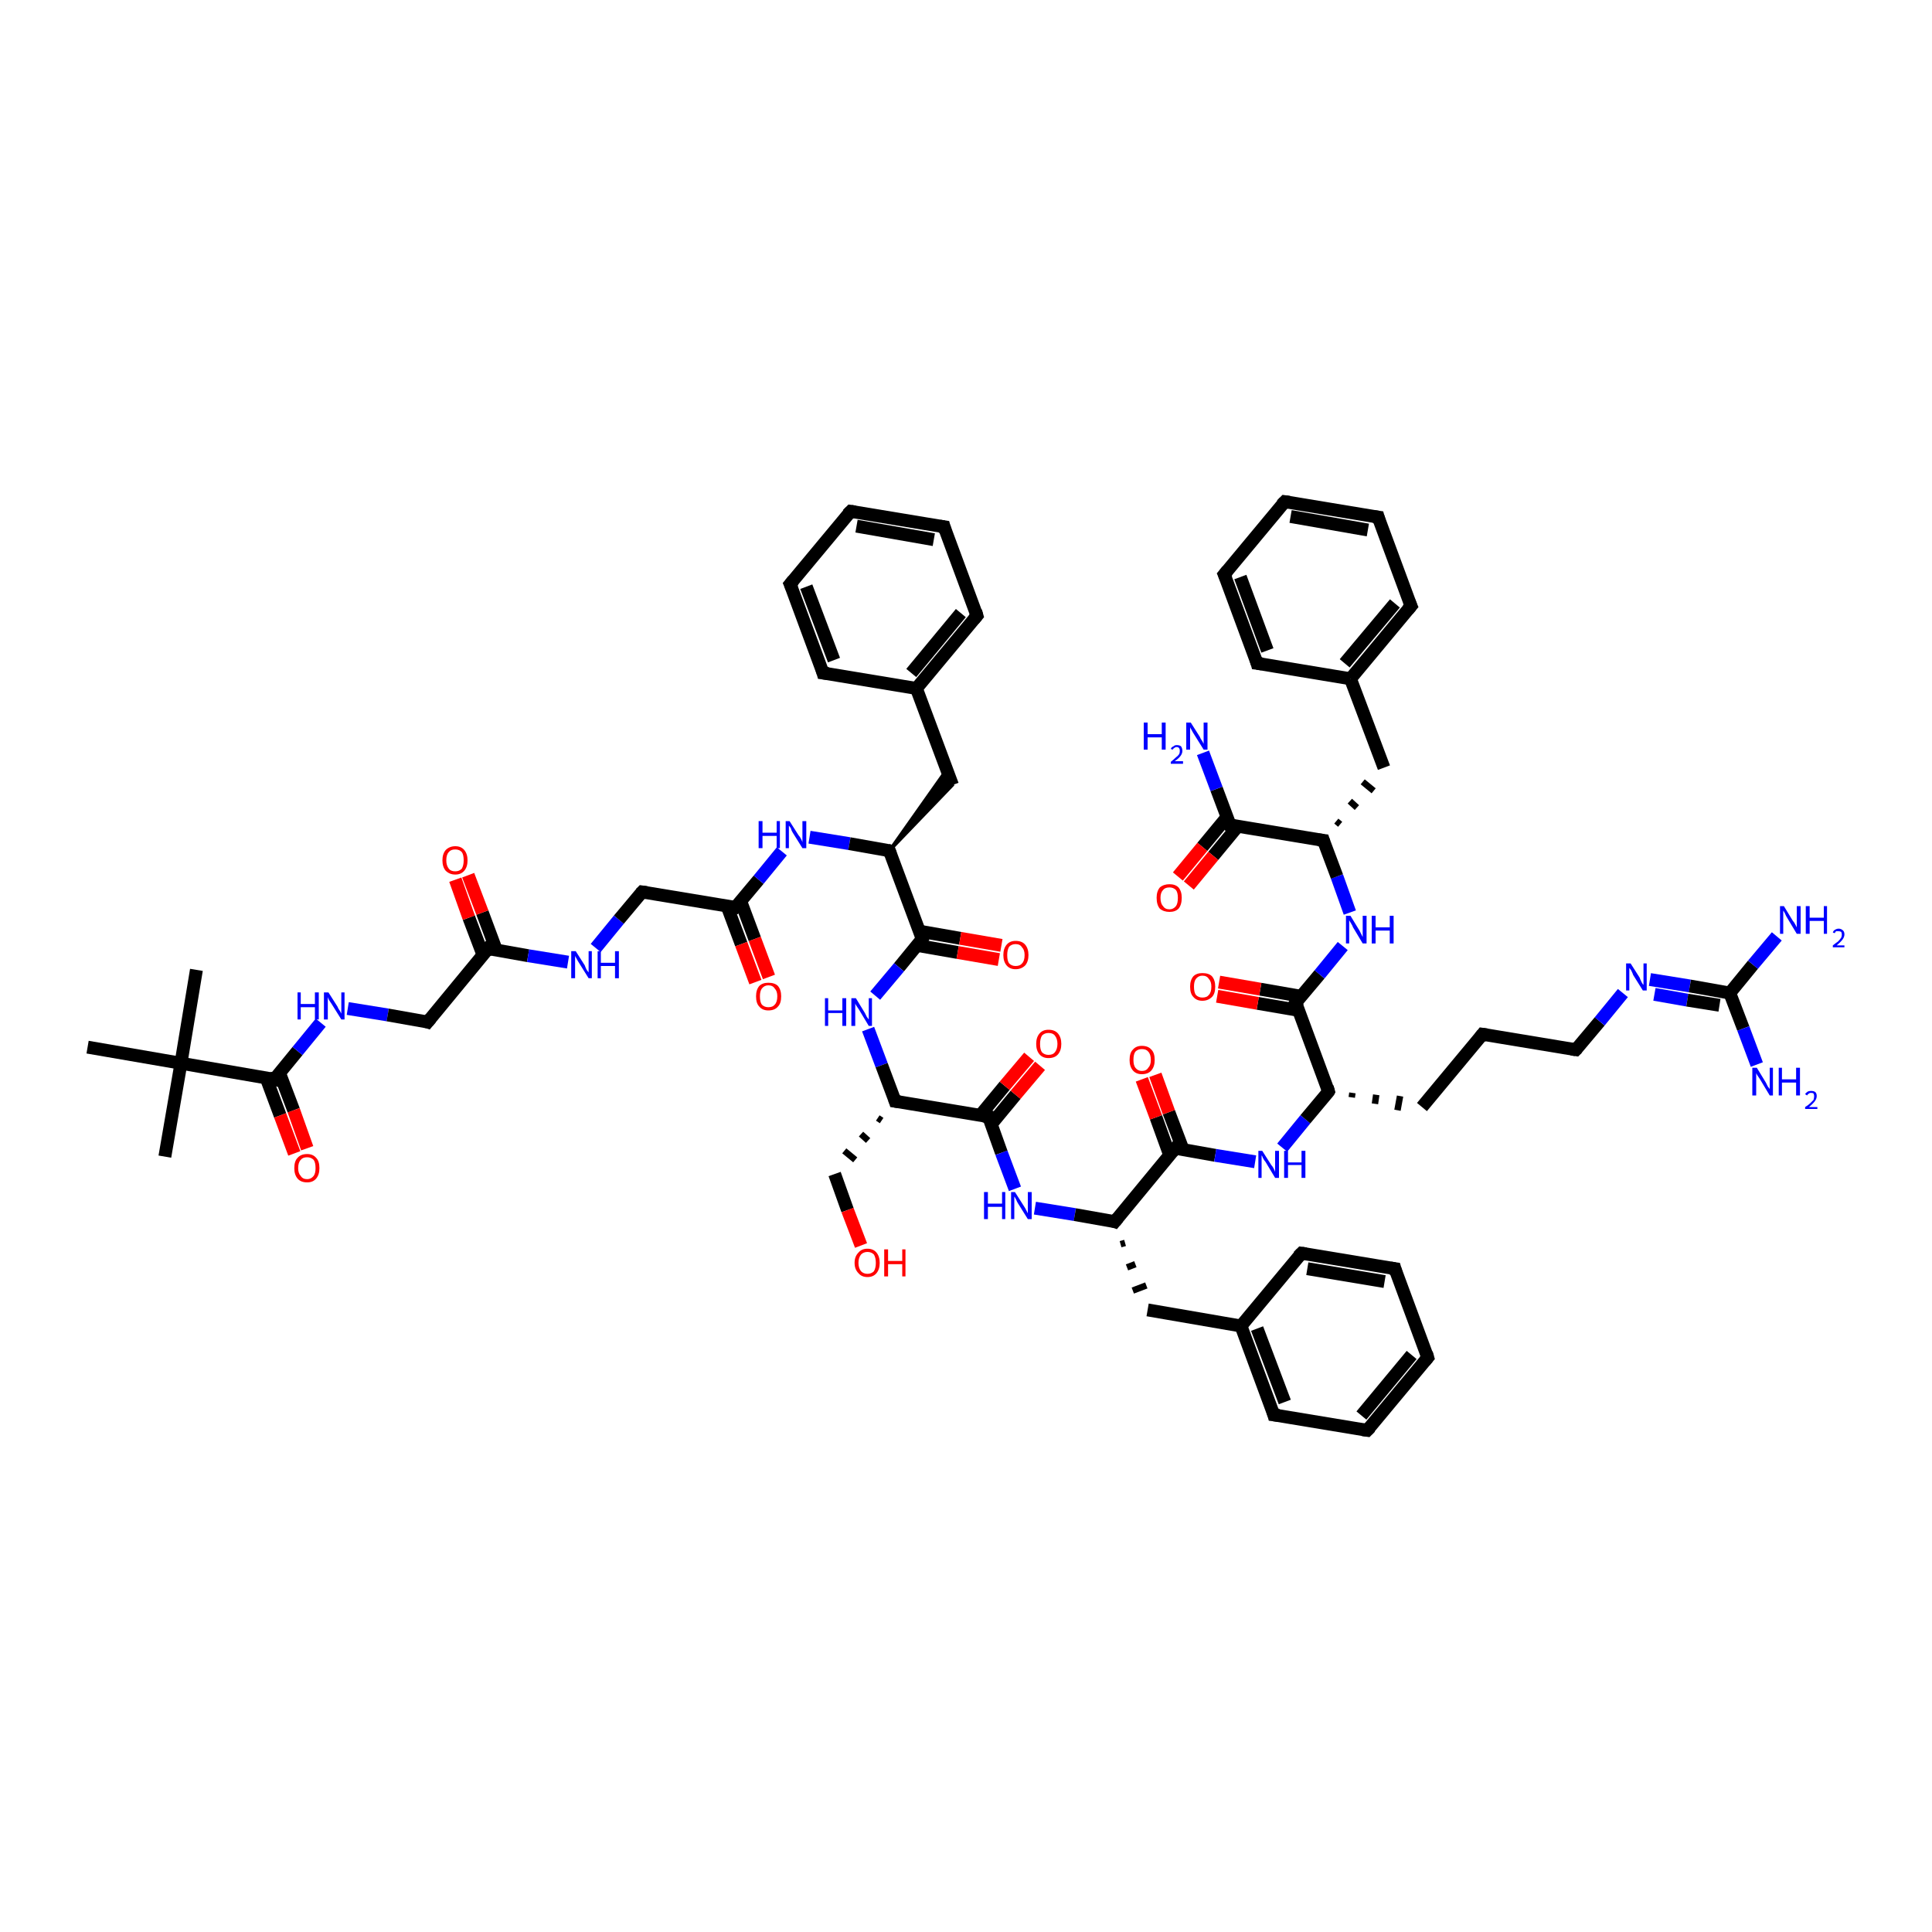 <?xml version='1.0' encoding='iso-8859-1'?>
<svg version='1.1' baseProfile='full'
              xmlns='http://www.w3.org/2000/svg'
                      xmlns:rdkit='http://www.rdkit.org/xml'
                      xmlns:xlink='http://www.w3.org/1999/xlink'
                  xml:space='preserve'
width='300px' height='300px' viewBox='0 0 300 300'>
<!-- END OF HEADER -->
<rect style='opacity:1.0;fill:#FFFFFF;stroke:none' width='300.0' height='300.0' x='0.0' y='0.0'> </rect>
<path class='bond-0 atom-0 atom-1' d='M 25.6,179.6 L 28.1,165.1' style='fill:none;fill-rule:evenodd;stroke:#000000;stroke-width:2.0px;stroke-linecap:butt;stroke-linejoin:miter;stroke-opacity:1' />
<path class='bond-1 atom-1 atom-2' d='M 28.1,165.1 L 30.5,150.6' style='fill:none;fill-rule:evenodd;stroke:#000000;stroke-width:2.0px;stroke-linecap:butt;stroke-linejoin:miter;stroke-opacity:1' />
<path class='bond-2 atom-1 atom-3' d='M 28.1,165.1 L 13.6,162.6' style='fill:none;fill-rule:evenodd;stroke:#000000;stroke-width:2.0px;stroke-linecap:butt;stroke-linejoin:miter;stroke-opacity:1' />
<path class='bond-3 atom-1 atom-4' d='M 28.1,165.1 L 42.6,167.6' style='fill:none;fill-rule:evenodd;stroke:#000000;stroke-width:2.0px;stroke-linecap:butt;stroke-linejoin:miter;stroke-opacity:1' />
<path class='bond-4 atom-4 atom-5' d='M 41.3,167.3 L 43.5,173.2' style='fill:none;fill-rule:evenodd;stroke:#000000;stroke-width:2.0px;stroke-linecap:butt;stroke-linejoin:miter;stroke-opacity:1' />
<path class='bond-4 atom-4 atom-5' d='M 43.5,173.2 L 45.7,179.1' style='fill:none;fill-rule:evenodd;stroke:#FF0000;stroke-width:2.0px;stroke-linecap:butt;stroke-linejoin:miter;stroke-opacity:1' />
<path class='bond-4 atom-4 atom-5' d='M 43.4,166.6 L 45.6,172.4' style='fill:none;fill-rule:evenodd;stroke:#000000;stroke-width:2.0px;stroke-linecap:butt;stroke-linejoin:miter;stroke-opacity:1' />
<path class='bond-4 atom-4 atom-5' d='M 45.6,172.4 L 47.7,178.3' style='fill:none;fill-rule:evenodd;stroke:#FF0000;stroke-width:2.0px;stroke-linecap:butt;stroke-linejoin:miter;stroke-opacity:1' />
<path class='bond-5 atom-4 atom-6' d='M 42.6,167.6 L 46.2,163.2' style='fill:none;fill-rule:evenodd;stroke:#000000;stroke-width:2.0px;stroke-linecap:butt;stroke-linejoin:miter;stroke-opacity:1' />
<path class='bond-5 atom-4 atom-6' d='M 46.2,163.2 L 49.8,158.8' style='fill:none;fill-rule:evenodd;stroke:#0000FF;stroke-width:2.0px;stroke-linecap:butt;stroke-linejoin:miter;stroke-opacity:1' />
<path class='bond-6 atom-6 atom-7' d='M 54.0,156.6 L 60.2,157.6' style='fill:none;fill-rule:evenodd;stroke:#0000FF;stroke-width:2.0px;stroke-linecap:butt;stroke-linejoin:miter;stroke-opacity:1' />
<path class='bond-6 atom-6 atom-7' d='M 60.2,157.6 L 66.4,158.7' style='fill:none;fill-rule:evenodd;stroke:#000000;stroke-width:2.0px;stroke-linecap:butt;stroke-linejoin:miter;stroke-opacity:1' />
<path class='bond-7 atom-7 atom-8' d='M 66.4,158.7 L 75.8,147.3' style='fill:none;fill-rule:evenodd;stroke:#000000;stroke-width:2.0px;stroke-linecap:butt;stroke-linejoin:miter;stroke-opacity:1' />
<path class='bond-8 atom-8 atom-9' d='M 77.1,147.6 L 74.9,141.7' style='fill:none;fill-rule:evenodd;stroke:#000000;stroke-width:2.0px;stroke-linecap:butt;stroke-linejoin:miter;stroke-opacity:1' />
<path class='bond-8 atom-8 atom-9' d='M 74.9,141.7 L 72.7,135.9' style='fill:none;fill-rule:evenodd;stroke:#FF0000;stroke-width:2.0px;stroke-linecap:butt;stroke-linejoin:miter;stroke-opacity:1' />
<path class='bond-8 atom-8 atom-9' d='M 75.0,148.3 L 72.8,142.5' style='fill:none;fill-rule:evenodd;stroke:#000000;stroke-width:2.0px;stroke-linecap:butt;stroke-linejoin:miter;stroke-opacity:1' />
<path class='bond-8 atom-8 atom-9' d='M 72.8,142.5 L 70.7,136.6' style='fill:none;fill-rule:evenodd;stroke:#FF0000;stroke-width:2.0px;stroke-linecap:butt;stroke-linejoin:miter;stroke-opacity:1' />
<path class='bond-9 atom-8 atom-10' d='M 75.8,147.3 L 82.0,148.4' style='fill:none;fill-rule:evenodd;stroke:#000000;stroke-width:2.0px;stroke-linecap:butt;stroke-linejoin:miter;stroke-opacity:1' />
<path class='bond-9 atom-8 atom-10' d='M 82.0,148.4 L 88.2,149.4' style='fill:none;fill-rule:evenodd;stroke:#0000FF;stroke-width:2.0px;stroke-linecap:butt;stroke-linejoin:miter;stroke-opacity:1' />
<path class='bond-10 atom-10 atom-11' d='M 92.5,147.2 L 96.1,142.8' style='fill:none;fill-rule:evenodd;stroke:#0000FF;stroke-width:2.0px;stroke-linecap:butt;stroke-linejoin:miter;stroke-opacity:1' />
<path class='bond-10 atom-10 atom-11' d='M 96.1,142.8 L 99.7,138.5' style='fill:none;fill-rule:evenodd;stroke:#000000;stroke-width:2.0px;stroke-linecap:butt;stroke-linejoin:miter;stroke-opacity:1' />
<path class='bond-11 atom-11 atom-12' d='M 99.7,138.5 L 114.2,140.9' style='fill:none;fill-rule:evenodd;stroke:#000000;stroke-width:2.0px;stroke-linecap:butt;stroke-linejoin:miter;stroke-opacity:1' />
<path class='bond-12 atom-12 atom-13' d='M 112.9,140.7 L 115.1,146.6' style='fill:none;fill-rule:evenodd;stroke:#000000;stroke-width:2.0px;stroke-linecap:butt;stroke-linejoin:miter;stroke-opacity:1' />
<path class='bond-12 atom-12 atom-13' d='M 115.1,146.6 L 117.3,152.5' style='fill:none;fill-rule:evenodd;stroke:#FF0000;stroke-width:2.0px;stroke-linecap:butt;stroke-linejoin:miter;stroke-opacity:1' />
<path class='bond-12 atom-12 atom-13' d='M 115.0,139.9 L 117.2,145.8' style='fill:none;fill-rule:evenodd;stroke:#000000;stroke-width:2.0px;stroke-linecap:butt;stroke-linejoin:miter;stroke-opacity:1' />
<path class='bond-12 atom-12 atom-13' d='M 117.2,145.8 L 119.4,151.7' style='fill:none;fill-rule:evenodd;stroke:#FF0000;stroke-width:2.0px;stroke-linecap:butt;stroke-linejoin:miter;stroke-opacity:1' />
<path class='bond-13 atom-12 atom-14' d='M 114.2,140.9 L 117.8,136.6' style='fill:none;fill-rule:evenodd;stroke:#000000;stroke-width:2.0px;stroke-linecap:butt;stroke-linejoin:miter;stroke-opacity:1' />
<path class='bond-13 atom-12 atom-14' d='M 117.8,136.6 L 121.4,132.2' style='fill:none;fill-rule:evenodd;stroke:#0000FF;stroke-width:2.0px;stroke-linecap:butt;stroke-linejoin:miter;stroke-opacity:1' />
<path class='bond-14 atom-14 atom-15' d='M 125.7,130.0 L 131.9,131.0' style='fill:none;fill-rule:evenodd;stroke:#0000FF;stroke-width:2.0px;stroke-linecap:butt;stroke-linejoin:miter;stroke-opacity:1' />
<path class='bond-14 atom-14 atom-15' d='M 131.9,131.0 L 138.1,132.1' style='fill:none;fill-rule:evenodd;stroke:#000000;stroke-width:2.0px;stroke-linecap:butt;stroke-linejoin:miter;stroke-opacity:1' />
<path class='bond-15 atom-15 atom-16' d='M 138.1,132.1 L 147.0,119.5 L 147.9,121.9 Z' style='fill:#000000;fill-rule:evenodd;fill-opacity:1;stroke:#000000;stroke-width:0.5px;stroke-linecap:butt;stroke-linejoin:miter;stroke-opacity:1;' />
<path class='bond-16 atom-16 atom-17' d='M 147.9,121.9 L 142.3,106.9' style='fill:none;fill-rule:evenodd;stroke:#000000;stroke-width:2.0px;stroke-linecap:butt;stroke-linejoin:miter;stroke-opacity:1' />
<path class='bond-17 atom-17 atom-18' d='M 142.3,106.9 L 151.7,95.6' style='fill:none;fill-rule:evenodd;stroke:#000000;stroke-width:2.0px;stroke-linecap:butt;stroke-linejoin:miter;stroke-opacity:1' />
<path class='bond-17 atom-17 atom-18' d='M 141.5,104.5 L 149.2,95.2' style='fill:none;fill-rule:evenodd;stroke:#000000;stroke-width:2.0px;stroke-linecap:butt;stroke-linejoin:miter;stroke-opacity:1' />
<path class='bond-18 atom-18 atom-19' d='M 151.7,95.6 L 146.6,81.8' style='fill:none;fill-rule:evenodd;stroke:#000000;stroke-width:2.0px;stroke-linecap:butt;stroke-linejoin:miter;stroke-opacity:1' />
<path class='bond-19 atom-19 atom-20' d='M 146.6,81.8 L 132.1,79.4' style='fill:none;fill-rule:evenodd;stroke:#000000;stroke-width:2.0px;stroke-linecap:butt;stroke-linejoin:miter;stroke-opacity:1' />
<path class='bond-19 atom-19 atom-20' d='M 145.0,83.8 L 133.0,81.7' style='fill:none;fill-rule:evenodd;stroke:#000000;stroke-width:2.0px;stroke-linecap:butt;stroke-linejoin:miter;stroke-opacity:1' />
<path class='bond-20 atom-20 atom-21' d='M 132.1,79.4 L 122.7,90.7' style='fill:none;fill-rule:evenodd;stroke:#000000;stroke-width:2.0px;stroke-linecap:butt;stroke-linejoin:miter;stroke-opacity:1' />
<path class='bond-21 atom-21 atom-22' d='M 122.7,90.7 L 127.8,104.5' style='fill:none;fill-rule:evenodd;stroke:#000000;stroke-width:2.0px;stroke-linecap:butt;stroke-linejoin:miter;stroke-opacity:1' />
<path class='bond-21 atom-21 atom-22' d='M 125.2,91.1 L 129.5,102.5' style='fill:none;fill-rule:evenodd;stroke:#000000;stroke-width:2.0px;stroke-linecap:butt;stroke-linejoin:miter;stroke-opacity:1' />
<path class='bond-22 atom-15 atom-23' d='M 138.1,132.1 L 143.2,145.8' style='fill:none;fill-rule:evenodd;stroke:#000000;stroke-width:2.0px;stroke-linecap:butt;stroke-linejoin:miter;stroke-opacity:1' />
<path class='bond-23 atom-23 atom-24' d='M 142.4,146.8 L 148.7,147.9' style='fill:none;fill-rule:evenodd;stroke:#000000;stroke-width:2.0px;stroke-linecap:butt;stroke-linejoin:miter;stroke-opacity:1' />
<path class='bond-23 atom-23 atom-24' d='M 148.7,147.9 L 155.1,149.0' style='fill:none;fill-rule:evenodd;stroke:#FF0000;stroke-width:2.0px;stroke-linecap:butt;stroke-linejoin:miter;stroke-opacity:1' />
<path class='bond-23 atom-23 atom-24' d='M 142.8,144.6 L 149.1,145.7' style='fill:none;fill-rule:evenodd;stroke:#000000;stroke-width:2.0px;stroke-linecap:butt;stroke-linejoin:miter;stroke-opacity:1' />
<path class='bond-23 atom-23 atom-24' d='M 149.1,145.7 L 155.5,146.8' style='fill:none;fill-rule:evenodd;stroke:#FF0000;stroke-width:2.0px;stroke-linecap:butt;stroke-linejoin:miter;stroke-opacity:1' />
<path class='bond-24 atom-23 atom-25' d='M 143.2,145.8 L 139.6,150.2' style='fill:none;fill-rule:evenodd;stroke:#000000;stroke-width:2.0px;stroke-linecap:butt;stroke-linejoin:miter;stroke-opacity:1' />
<path class='bond-24 atom-23 atom-25' d='M 139.6,150.2 L 135.9,154.6' style='fill:none;fill-rule:evenodd;stroke:#0000FF;stroke-width:2.0px;stroke-linecap:butt;stroke-linejoin:miter;stroke-opacity:1' />
<path class='bond-25 atom-25 atom-26' d='M 134.8,159.8 L 136.9,165.4' style='fill:none;fill-rule:evenodd;stroke:#0000FF;stroke-width:2.0px;stroke-linecap:butt;stroke-linejoin:miter;stroke-opacity:1' />
<path class='bond-25 atom-25 atom-26' d='M 136.9,165.4 L 139.0,171.0' style='fill:none;fill-rule:evenodd;stroke:#000000;stroke-width:2.0px;stroke-linecap:butt;stroke-linejoin:miter;stroke-opacity:1' />
<path class='bond-26 atom-26 atom-27' d='M 136.3,173.6 L 136.9,174.0' style='fill:none;fill-rule:evenodd;stroke:#000000;stroke-width:1.0px;stroke-linecap:butt;stroke-linejoin:miter;stroke-opacity:1' />
<path class='bond-26 atom-26 atom-27' d='M 133.7,176.1 L 134.8,177.1' style='fill:none;fill-rule:evenodd;stroke:#000000;stroke-width:1.0px;stroke-linecap:butt;stroke-linejoin:miter;stroke-opacity:1' />
<path class='bond-26 atom-26 atom-27' d='M 131.1,178.7 L 132.8,180.1' style='fill:none;fill-rule:evenodd;stroke:#000000;stroke-width:1.0px;stroke-linecap:butt;stroke-linejoin:miter;stroke-opacity:1' />
<path class='bond-27 atom-27 atom-28' d='M 129.6,182.3 L 131.6,187.9' style='fill:none;fill-rule:evenodd;stroke:#000000;stroke-width:2.0px;stroke-linecap:butt;stroke-linejoin:miter;stroke-opacity:1' />
<path class='bond-27 atom-27 atom-28' d='M 131.6,187.9 L 133.7,193.4' style='fill:none;fill-rule:evenodd;stroke:#FF0000;stroke-width:2.0px;stroke-linecap:butt;stroke-linejoin:miter;stroke-opacity:1' />
<path class='bond-28 atom-26 atom-29' d='M 139.0,171.0 L 153.5,173.4' style='fill:none;fill-rule:evenodd;stroke:#000000;stroke-width:2.0px;stroke-linecap:butt;stroke-linejoin:miter;stroke-opacity:1' />
<path class='bond-29 atom-29 atom-30' d='M 153.9,174.6 L 157.7,170.0' style='fill:none;fill-rule:evenodd;stroke:#000000;stroke-width:2.0px;stroke-linecap:butt;stroke-linejoin:miter;stroke-opacity:1' />
<path class='bond-29 atom-29 atom-30' d='M 157.7,170.0 L 161.5,165.5' style='fill:none;fill-rule:evenodd;stroke:#FF0000;stroke-width:2.0px;stroke-linecap:butt;stroke-linejoin:miter;stroke-opacity:1' />
<path class='bond-29 atom-29 atom-30' d='M 152.2,173.2 L 156.0,168.6' style='fill:none;fill-rule:evenodd;stroke:#000000;stroke-width:2.0px;stroke-linecap:butt;stroke-linejoin:miter;stroke-opacity:1' />
<path class='bond-29 atom-29 atom-30' d='M 156.0,168.6 L 159.8,164.1' style='fill:none;fill-rule:evenodd;stroke:#FF0000;stroke-width:2.0px;stroke-linecap:butt;stroke-linejoin:miter;stroke-opacity:1' />
<path class='bond-30 atom-29 atom-31' d='M 153.5,173.4 L 155.5,179.0' style='fill:none;fill-rule:evenodd;stroke:#000000;stroke-width:2.0px;stroke-linecap:butt;stroke-linejoin:miter;stroke-opacity:1' />
<path class='bond-30 atom-29 atom-31' d='M 155.5,179.0 L 157.6,184.6' style='fill:none;fill-rule:evenodd;stroke:#0000FF;stroke-width:2.0px;stroke-linecap:butt;stroke-linejoin:miter;stroke-opacity:1' />
<path class='bond-31 atom-31 atom-32' d='M 160.7,187.6 L 166.9,188.6' style='fill:none;fill-rule:evenodd;stroke:#0000FF;stroke-width:2.0px;stroke-linecap:butt;stroke-linejoin:miter;stroke-opacity:1' />
<path class='bond-31 atom-31 atom-32' d='M 166.9,188.6 L 173.1,189.7' style='fill:none;fill-rule:evenodd;stroke:#000000;stroke-width:2.0px;stroke-linecap:butt;stroke-linejoin:miter;stroke-opacity:1' />
<path class='bond-32 atom-32 atom-33' d='M 174.0,193.2 L 174.7,193.0' style='fill:none;fill-rule:evenodd;stroke:#000000;stroke-width:1.0px;stroke-linecap:butt;stroke-linejoin:miter;stroke-opacity:1' />
<path class='bond-32 atom-32 atom-33' d='M 175.0,196.8 L 176.3,196.3' style='fill:none;fill-rule:evenodd;stroke:#000000;stroke-width:1.0px;stroke-linecap:butt;stroke-linejoin:miter;stroke-opacity:1' />
<path class='bond-32 atom-32 atom-33' d='M 175.9,200.4 L 178.0,199.6' style='fill:none;fill-rule:evenodd;stroke:#000000;stroke-width:1.0px;stroke-linecap:butt;stroke-linejoin:miter;stroke-opacity:1' />
<path class='bond-33 atom-33 atom-34' d='M 178.2,203.4 L 192.7,205.9' style='fill:none;fill-rule:evenodd;stroke:#000000;stroke-width:2.0px;stroke-linecap:butt;stroke-linejoin:miter;stroke-opacity:1' />
<path class='bond-34 atom-34 atom-35' d='M 192.7,205.9 L 197.8,219.7' style='fill:none;fill-rule:evenodd;stroke:#000000;stroke-width:2.0px;stroke-linecap:butt;stroke-linejoin:miter;stroke-opacity:1' />
<path class='bond-34 atom-34 atom-35' d='M 195.2,206.3 L 199.5,217.7' style='fill:none;fill-rule:evenodd;stroke:#000000;stroke-width:2.0px;stroke-linecap:butt;stroke-linejoin:miter;stroke-opacity:1' />
<path class='bond-35 atom-35 atom-36' d='M 197.8,219.7 L 212.3,222.1' style='fill:none;fill-rule:evenodd;stroke:#000000;stroke-width:2.0px;stroke-linecap:butt;stroke-linejoin:miter;stroke-opacity:1' />
<path class='bond-36 atom-36 atom-37' d='M 212.3,222.1 L 221.7,210.8' style='fill:none;fill-rule:evenodd;stroke:#000000;stroke-width:2.0px;stroke-linecap:butt;stroke-linejoin:miter;stroke-opacity:1' />
<path class='bond-36 atom-36 atom-37' d='M 211.4,219.8 L 219.2,210.4' style='fill:none;fill-rule:evenodd;stroke:#000000;stroke-width:2.0px;stroke-linecap:butt;stroke-linejoin:miter;stroke-opacity:1' />
<path class='bond-37 atom-37 atom-38' d='M 221.7,210.8 L 216.6,197.0' style='fill:none;fill-rule:evenodd;stroke:#000000;stroke-width:2.0px;stroke-linecap:butt;stroke-linejoin:miter;stroke-opacity:1' />
<path class='bond-38 atom-38 atom-39' d='M 216.6,197.0 L 202.1,194.6' style='fill:none;fill-rule:evenodd;stroke:#000000;stroke-width:2.0px;stroke-linecap:butt;stroke-linejoin:miter;stroke-opacity:1' />
<path class='bond-38 atom-38 atom-39' d='M 215.0,199.0 L 203.0,197.0' style='fill:none;fill-rule:evenodd;stroke:#000000;stroke-width:2.0px;stroke-linecap:butt;stroke-linejoin:miter;stroke-opacity:1' />
<path class='bond-39 atom-32 atom-40' d='M 173.1,189.7 L 182.5,178.3' style='fill:none;fill-rule:evenodd;stroke:#000000;stroke-width:2.0px;stroke-linecap:butt;stroke-linejoin:miter;stroke-opacity:1' />
<path class='bond-40 atom-40 atom-41' d='M 183.7,178.5 L 181.5,172.7' style='fill:none;fill-rule:evenodd;stroke:#000000;stroke-width:2.0px;stroke-linecap:butt;stroke-linejoin:miter;stroke-opacity:1' />
<path class='bond-40 atom-40 atom-41' d='M 181.5,172.7 L 179.4,166.9' style='fill:none;fill-rule:evenodd;stroke:#FF0000;stroke-width:2.0px;stroke-linecap:butt;stroke-linejoin:miter;stroke-opacity:1' />
<path class='bond-40 atom-40 atom-41' d='M 181.6,179.3 L 179.5,173.5' style='fill:none;fill-rule:evenodd;stroke:#000000;stroke-width:2.0px;stroke-linecap:butt;stroke-linejoin:miter;stroke-opacity:1' />
<path class='bond-40 atom-40 atom-41' d='M 179.5,173.5 L 177.3,167.6' style='fill:none;fill-rule:evenodd;stroke:#FF0000;stroke-width:2.0px;stroke-linecap:butt;stroke-linejoin:miter;stroke-opacity:1' />
<path class='bond-41 atom-40 atom-42' d='M 182.5,178.3 L 188.7,179.4' style='fill:none;fill-rule:evenodd;stroke:#000000;stroke-width:2.0px;stroke-linecap:butt;stroke-linejoin:miter;stroke-opacity:1' />
<path class='bond-41 atom-40 atom-42' d='M 188.7,179.4 L 194.9,180.4' style='fill:none;fill-rule:evenodd;stroke:#0000FF;stroke-width:2.0px;stroke-linecap:butt;stroke-linejoin:miter;stroke-opacity:1' />
<path class='bond-42 atom-42 atom-43' d='M 199.1,178.2 L 202.7,173.8' style='fill:none;fill-rule:evenodd;stroke:#0000FF;stroke-width:2.0px;stroke-linecap:butt;stroke-linejoin:miter;stroke-opacity:1' />
<path class='bond-42 atom-42 atom-43' d='M 202.7,173.8 L 206.3,169.5' style='fill:none;fill-rule:evenodd;stroke:#000000;stroke-width:2.0px;stroke-linecap:butt;stroke-linejoin:miter;stroke-opacity:1' />
<path class='bond-43 atom-43 atom-44' d='M 209.9,170.4 L 210.0,169.7' style='fill:none;fill-rule:evenodd;stroke:#000000;stroke-width:1.0px;stroke-linecap:butt;stroke-linejoin:miter;stroke-opacity:1' />
<path class='bond-43 atom-43 atom-44' d='M 213.5,171.4 L 213.7,170.0' style='fill:none;fill-rule:evenodd;stroke:#000000;stroke-width:1.0px;stroke-linecap:butt;stroke-linejoin:miter;stroke-opacity:1' />
<path class='bond-43 atom-43 atom-44' d='M 217.0,172.4 L 217.4,170.2' style='fill:none;fill-rule:evenodd;stroke:#000000;stroke-width:1.0px;stroke-linecap:butt;stroke-linejoin:miter;stroke-opacity:1' />
<path class='bond-44 atom-44 atom-45' d='M 220.8,171.9 L 230.2,160.6' style='fill:none;fill-rule:evenodd;stroke:#000000;stroke-width:2.0px;stroke-linecap:butt;stroke-linejoin:miter;stroke-opacity:1' />
<path class='bond-45 atom-45 atom-46' d='M 230.2,160.6 L 244.7,163.0' style='fill:none;fill-rule:evenodd;stroke:#000000;stroke-width:2.0px;stroke-linecap:butt;stroke-linejoin:miter;stroke-opacity:1' />
<path class='bond-46 atom-46 atom-47' d='M 244.7,163.0 L 248.4,158.6' style='fill:none;fill-rule:evenodd;stroke:#000000;stroke-width:2.0px;stroke-linecap:butt;stroke-linejoin:miter;stroke-opacity:1' />
<path class='bond-46 atom-46 atom-47' d='M 248.4,158.6 L 252.0,154.2' style='fill:none;fill-rule:evenodd;stroke:#0000FF;stroke-width:2.0px;stroke-linecap:butt;stroke-linejoin:miter;stroke-opacity:1' />
<path class='bond-47 atom-47 atom-48' d='M 256.2,152.1 L 262.4,153.1' style='fill:none;fill-rule:evenodd;stroke:#0000FF;stroke-width:2.0px;stroke-linecap:butt;stroke-linejoin:miter;stroke-opacity:1' />
<path class='bond-47 atom-47 atom-48' d='M 262.4,153.1 L 268.6,154.2' style='fill:none;fill-rule:evenodd;stroke:#000000;stroke-width:2.0px;stroke-linecap:butt;stroke-linejoin:miter;stroke-opacity:1' />
<path class='bond-47 atom-47 atom-48' d='M 256.9,154.4 L 262.0,155.3' style='fill:none;fill-rule:evenodd;stroke:#0000FF;stroke-width:2.0px;stroke-linecap:butt;stroke-linejoin:miter;stroke-opacity:1' />
<path class='bond-47 atom-47 atom-48' d='M 262.0,155.3 L 267.0,156.1' style='fill:none;fill-rule:evenodd;stroke:#000000;stroke-width:2.0px;stroke-linecap:butt;stroke-linejoin:miter;stroke-opacity:1' />
<path class='bond-48 atom-48 atom-49' d='M 268.6,154.2 L 272.2,149.8' style='fill:none;fill-rule:evenodd;stroke:#000000;stroke-width:2.0px;stroke-linecap:butt;stroke-linejoin:miter;stroke-opacity:1' />
<path class='bond-48 atom-48 atom-49' d='M 272.2,149.8 L 275.9,145.4' style='fill:none;fill-rule:evenodd;stroke:#0000FF;stroke-width:2.0px;stroke-linecap:butt;stroke-linejoin:miter;stroke-opacity:1' />
<path class='bond-49 atom-48 atom-50' d='M 268.6,154.2 L 270.7,159.7' style='fill:none;fill-rule:evenodd;stroke:#000000;stroke-width:2.0px;stroke-linecap:butt;stroke-linejoin:miter;stroke-opacity:1' />
<path class='bond-49 atom-48 atom-50' d='M 270.7,159.7 L 272.8,165.3' style='fill:none;fill-rule:evenodd;stroke:#0000FF;stroke-width:2.0px;stroke-linecap:butt;stroke-linejoin:miter;stroke-opacity:1' />
<path class='bond-50 atom-43 atom-51' d='M 206.3,169.5 L 201.2,155.7' style='fill:none;fill-rule:evenodd;stroke:#000000;stroke-width:2.0px;stroke-linecap:butt;stroke-linejoin:miter;stroke-opacity:1' />
<path class='bond-51 atom-51 atom-52' d='M 202.0,154.7 L 195.7,153.6' style='fill:none;fill-rule:evenodd;stroke:#000000;stroke-width:2.0px;stroke-linecap:butt;stroke-linejoin:miter;stroke-opacity:1' />
<path class='bond-51 atom-51 atom-52' d='M 195.7,153.6 L 189.3,152.5' style='fill:none;fill-rule:evenodd;stroke:#FF0000;stroke-width:2.0px;stroke-linecap:butt;stroke-linejoin:miter;stroke-opacity:1' />
<path class='bond-51 atom-51 atom-52' d='M 201.7,156.9 L 195.3,155.8' style='fill:none;fill-rule:evenodd;stroke:#000000;stroke-width:2.0px;stroke-linecap:butt;stroke-linejoin:miter;stroke-opacity:1' />
<path class='bond-51 atom-51 atom-52' d='M 195.3,155.8 L 189.0,154.7' style='fill:none;fill-rule:evenodd;stroke:#FF0000;stroke-width:2.0px;stroke-linecap:butt;stroke-linejoin:miter;stroke-opacity:1' />
<path class='bond-52 atom-51 atom-53' d='M 201.2,155.7 L 204.9,151.3' style='fill:none;fill-rule:evenodd;stroke:#000000;stroke-width:2.0px;stroke-linecap:butt;stroke-linejoin:miter;stroke-opacity:1' />
<path class='bond-52 atom-51 atom-53' d='M 204.9,151.3 L 208.5,146.9' style='fill:none;fill-rule:evenodd;stroke:#0000FF;stroke-width:2.0px;stroke-linecap:butt;stroke-linejoin:miter;stroke-opacity:1' />
<path class='bond-53 atom-53 atom-54' d='M 209.6,141.7 L 207.6,136.1' style='fill:none;fill-rule:evenodd;stroke:#0000FF;stroke-width:2.0px;stroke-linecap:butt;stroke-linejoin:miter;stroke-opacity:1' />
<path class='bond-53 atom-53 atom-54' d='M 207.6,136.1 L 205.5,130.5' style='fill:none;fill-rule:evenodd;stroke:#000000;stroke-width:2.0px;stroke-linecap:butt;stroke-linejoin:miter;stroke-opacity:1' />
<path class='bond-54 atom-54 atom-55' d='M 208.1,128.0 L 207.5,127.5' style='fill:none;fill-rule:evenodd;stroke:#000000;stroke-width:1.0px;stroke-linecap:butt;stroke-linejoin:miter;stroke-opacity:1' />
<path class='bond-54 atom-54 atom-55' d='M 210.7,125.4 L 209.6,124.4' style='fill:none;fill-rule:evenodd;stroke:#000000;stroke-width:1.0px;stroke-linecap:butt;stroke-linejoin:miter;stroke-opacity:1' />
<path class='bond-54 atom-54 atom-55' d='M 213.3,122.8 L 211.6,121.4' style='fill:none;fill-rule:evenodd;stroke:#000000;stroke-width:1.0px;stroke-linecap:butt;stroke-linejoin:miter;stroke-opacity:1' />
<path class='bond-55 atom-55 atom-56' d='M 214.9,119.2 L 209.7,105.4' style='fill:none;fill-rule:evenodd;stroke:#000000;stroke-width:2.0px;stroke-linecap:butt;stroke-linejoin:miter;stroke-opacity:1' />
<path class='bond-56 atom-56 atom-57' d='M 209.7,105.4 L 219.1,94.1' style='fill:none;fill-rule:evenodd;stroke:#000000;stroke-width:2.0px;stroke-linecap:butt;stroke-linejoin:miter;stroke-opacity:1' />
<path class='bond-56 atom-56 atom-57' d='M 208.8,103.0 L 216.6,93.7' style='fill:none;fill-rule:evenodd;stroke:#000000;stroke-width:2.0px;stroke-linecap:butt;stroke-linejoin:miter;stroke-opacity:1' />
<path class='bond-57 atom-57 atom-58' d='M 219.1,94.1 L 214.0,80.3' style='fill:none;fill-rule:evenodd;stroke:#000000;stroke-width:2.0px;stroke-linecap:butt;stroke-linejoin:miter;stroke-opacity:1' />
<path class='bond-58 atom-58 atom-59' d='M 214.0,80.3 L 199.5,77.9' style='fill:none;fill-rule:evenodd;stroke:#000000;stroke-width:2.0px;stroke-linecap:butt;stroke-linejoin:miter;stroke-opacity:1' />
<path class='bond-58 atom-58 atom-59' d='M 212.4,82.3 L 200.4,80.2' style='fill:none;fill-rule:evenodd;stroke:#000000;stroke-width:2.0px;stroke-linecap:butt;stroke-linejoin:miter;stroke-opacity:1' />
<path class='bond-59 atom-59 atom-60' d='M 199.5,77.9 L 190.1,89.2' style='fill:none;fill-rule:evenodd;stroke:#000000;stroke-width:2.0px;stroke-linecap:butt;stroke-linejoin:miter;stroke-opacity:1' />
<path class='bond-60 atom-60 atom-61' d='M 190.1,89.2 L 195.2,103.0' style='fill:none;fill-rule:evenodd;stroke:#000000;stroke-width:2.0px;stroke-linecap:butt;stroke-linejoin:miter;stroke-opacity:1' />
<path class='bond-60 atom-60 atom-61' d='M 192.6,89.6 L 196.8,101.0' style='fill:none;fill-rule:evenodd;stroke:#000000;stroke-width:2.0px;stroke-linecap:butt;stroke-linejoin:miter;stroke-opacity:1' />
<path class='bond-61 atom-54 atom-62' d='M 205.5,130.5 L 191.0,128.1' style='fill:none;fill-rule:evenodd;stroke:#000000;stroke-width:2.0px;stroke-linecap:butt;stroke-linejoin:miter;stroke-opacity:1' />
<path class='bond-62 atom-62 atom-63' d='M 191.0,128.1 L 188.9,122.5' style='fill:none;fill-rule:evenodd;stroke:#000000;stroke-width:2.0px;stroke-linecap:butt;stroke-linejoin:miter;stroke-opacity:1' />
<path class='bond-62 atom-62 atom-63' d='M 188.9,122.5 L 186.8,116.9' style='fill:none;fill-rule:evenodd;stroke:#0000FF;stroke-width:2.0px;stroke-linecap:butt;stroke-linejoin:miter;stroke-opacity:1' />
<path class='bond-63 atom-62 atom-64' d='M 190.5,126.9 L 186.7,131.5' style='fill:none;fill-rule:evenodd;stroke:#000000;stroke-width:2.0px;stroke-linecap:butt;stroke-linejoin:miter;stroke-opacity:1' />
<path class='bond-63 atom-62 atom-64' d='M 186.7,131.5 L 182.9,136.1' style='fill:none;fill-rule:evenodd;stroke:#FF0000;stroke-width:2.0px;stroke-linecap:butt;stroke-linejoin:miter;stroke-opacity:1' />
<path class='bond-63 atom-62 atom-64' d='M 192.2,128.3 L 188.4,132.9' style='fill:none;fill-rule:evenodd;stroke:#000000;stroke-width:2.0px;stroke-linecap:butt;stroke-linejoin:miter;stroke-opacity:1' />
<path class='bond-63 atom-62 atom-64' d='M 188.4,132.9 L 184.6,137.5' style='fill:none;fill-rule:evenodd;stroke:#FF0000;stroke-width:2.0px;stroke-linecap:butt;stroke-linejoin:miter;stroke-opacity:1' />
<path class='bond-64 atom-22 atom-17' d='M 127.8,104.5 L 142.3,106.9' style='fill:none;fill-rule:evenodd;stroke:#000000;stroke-width:2.0px;stroke-linecap:butt;stroke-linejoin:miter;stroke-opacity:1' />
<path class='bond-65 atom-39 atom-34' d='M 202.1,194.6 L 192.7,205.9' style='fill:none;fill-rule:evenodd;stroke:#000000;stroke-width:2.0px;stroke-linecap:butt;stroke-linejoin:miter;stroke-opacity:1' />
<path class='bond-66 atom-61 atom-56' d='M 195.2,103.0 L 209.7,105.4' style='fill:none;fill-rule:evenodd;stroke:#000000;stroke-width:2.0px;stroke-linecap:butt;stroke-linejoin:miter;stroke-opacity:1' />
<path d='M 41.8,167.4 L 42.6,167.6 L 42.7,167.3' style='fill:none;stroke:#000000;stroke-width:2.0px;stroke-linecap:butt;stroke-linejoin:miter;stroke-opacity:1;' />
<path d='M 66.1,158.6 L 66.4,158.7 L 66.9,158.1' style='fill:none;stroke:#000000;stroke-width:2.0px;stroke-linecap:butt;stroke-linejoin:miter;stroke-opacity:1;' />
<path d='M 75.4,147.9 L 75.8,147.3 L 76.1,147.4' style='fill:none;stroke:#000000;stroke-width:2.0px;stroke-linecap:butt;stroke-linejoin:miter;stroke-opacity:1;' />
<path d='M 99.5,138.7 L 99.7,138.5 L 100.4,138.6' style='fill:none;stroke:#000000;stroke-width:2.0px;stroke-linecap:butt;stroke-linejoin:miter;stroke-opacity:1;' />
<path d='M 113.5,140.8 L 114.2,140.9 L 114.4,140.7' style='fill:none;stroke:#000000;stroke-width:2.0px;stroke-linecap:butt;stroke-linejoin:miter;stroke-opacity:1;' />
<path d='M 137.8,132.0 L 138.1,132.1 L 138.3,132.7' style='fill:none;stroke:#000000;stroke-width:2.0px;stroke-linecap:butt;stroke-linejoin:miter;stroke-opacity:1;' />
<path d='M 151.2,96.2 L 151.7,95.6 L 151.5,94.9' style='fill:none;stroke:#000000;stroke-width:2.0px;stroke-linecap:butt;stroke-linejoin:miter;stroke-opacity:1;' />
<path d='M 146.8,82.5 L 146.6,81.8 L 145.9,81.7' style='fill:none;stroke:#000000;stroke-width:2.0px;stroke-linecap:butt;stroke-linejoin:miter;stroke-opacity:1;' />
<path d='M 132.8,79.5 L 132.1,79.4 L 131.6,79.9' style='fill:none;stroke:#000000;stroke-width:2.0px;stroke-linecap:butt;stroke-linejoin:miter;stroke-opacity:1;' />
<path d='M 123.2,90.1 L 122.7,90.7 L 123.0,91.4' style='fill:none;stroke:#000000;stroke-width:2.0px;stroke-linecap:butt;stroke-linejoin:miter;stroke-opacity:1;' />
<path d='M 127.6,103.8 L 127.8,104.5 L 128.6,104.6' style='fill:none;stroke:#000000;stroke-width:2.0px;stroke-linecap:butt;stroke-linejoin:miter;stroke-opacity:1;' />
<path d='M 143.0,145.2 L 143.2,145.8 L 143.0,146.1' style='fill:none;stroke:#000000;stroke-width:2.0px;stroke-linecap:butt;stroke-linejoin:miter;stroke-opacity:1;' />
<path d='M 138.9,170.7 L 139.0,171.0 L 139.7,171.1' style='fill:none;stroke:#000000;stroke-width:2.0px;stroke-linecap:butt;stroke-linejoin:miter;stroke-opacity:1;' />
<path d='M 152.7,173.3 L 153.5,173.4 L 153.6,173.7' style='fill:none;stroke:#000000;stroke-width:2.0px;stroke-linecap:butt;stroke-linejoin:miter;stroke-opacity:1;' />
<path d='M 172.8,189.6 L 173.1,189.7 L 173.6,189.1' style='fill:none;stroke:#000000;stroke-width:2.0px;stroke-linecap:butt;stroke-linejoin:miter;stroke-opacity:1;' />
<path d='M 197.6,219.0 L 197.8,219.7 L 198.6,219.8' style='fill:none;stroke:#000000;stroke-width:2.0px;stroke-linecap:butt;stroke-linejoin:miter;stroke-opacity:1;' />
<path d='M 211.6,222.0 L 212.3,222.1 L 212.8,221.6' style='fill:none;stroke:#000000;stroke-width:2.0px;stroke-linecap:butt;stroke-linejoin:miter;stroke-opacity:1;' />
<path d='M 221.2,211.4 L 221.7,210.8 L 221.5,210.1' style='fill:none;stroke:#000000;stroke-width:2.0px;stroke-linecap:butt;stroke-linejoin:miter;stroke-opacity:1;' />
<path d='M 216.8,197.7 L 216.6,197.0 L 215.9,196.9' style='fill:none;stroke:#000000;stroke-width:2.0px;stroke-linecap:butt;stroke-linejoin:miter;stroke-opacity:1;' />
<path d='M 202.8,194.7 L 202.1,194.6 L 201.6,195.1' style='fill:none;stroke:#000000;stroke-width:2.0px;stroke-linecap:butt;stroke-linejoin:miter;stroke-opacity:1;' />
<path d='M 182.0,178.9 L 182.5,178.3 L 182.8,178.4' style='fill:none;stroke:#000000;stroke-width:2.0px;stroke-linecap:butt;stroke-linejoin:miter;stroke-opacity:1;' />
<path d='M 206.2,169.7 L 206.3,169.5 L 206.1,168.8' style='fill:none;stroke:#000000;stroke-width:2.0px;stroke-linecap:butt;stroke-linejoin:miter;stroke-opacity:1;' />
<path d='M 229.8,161.1 L 230.2,160.6 L 230.9,160.7' style='fill:none;stroke:#000000;stroke-width:2.0px;stroke-linecap:butt;stroke-linejoin:miter;stroke-opacity:1;' />
<path d='M 244.0,162.9 L 244.7,163.0 L 244.9,162.8' style='fill:none;stroke:#000000;stroke-width:2.0px;stroke-linecap:butt;stroke-linejoin:miter;stroke-opacity:1;' />
<path d='M 201.5,156.4 L 201.2,155.7 L 201.4,155.4' style='fill:none;stroke:#000000;stroke-width:2.0px;stroke-linecap:butt;stroke-linejoin:miter;stroke-opacity:1;' />
<path d='M 205.6,130.8 L 205.5,130.5 L 204.7,130.4' style='fill:none;stroke:#000000;stroke-width:2.0px;stroke-linecap:butt;stroke-linejoin:miter;stroke-opacity:1;' />
<path d='M 218.6,94.7 L 219.1,94.1 L 218.8,93.4' style='fill:none;stroke:#000000;stroke-width:2.0px;stroke-linecap:butt;stroke-linejoin:miter;stroke-opacity:1;' />
<path d='M 214.2,81.0 L 214.0,80.3 L 213.3,80.2' style='fill:none;stroke:#000000;stroke-width:2.0px;stroke-linecap:butt;stroke-linejoin:miter;stroke-opacity:1;' />
<path d='M 200.2,78.0 L 199.5,77.9 L 199.0,78.4' style='fill:none;stroke:#000000;stroke-width:2.0px;stroke-linecap:butt;stroke-linejoin:miter;stroke-opacity:1;' />
<path d='M 190.6,88.6 L 190.1,89.2 L 190.4,89.9' style='fill:none;stroke:#000000;stroke-width:2.0px;stroke-linecap:butt;stroke-linejoin:miter;stroke-opacity:1;' />
<path d='M 195.0,102.3 L 195.2,103.0 L 196.0,103.1' style='fill:none;stroke:#000000;stroke-width:2.0px;stroke-linecap:butt;stroke-linejoin:miter;stroke-opacity:1;' />
<path d='M 191.7,128.2 L 191.0,128.1 L 190.9,127.8' style='fill:none;stroke:#000000;stroke-width:2.0px;stroke-linecap:butt;stroke-linejoin:miter;stroke-opacity:1;' />
<path class='atom-5' d='M 45.7 181.4
Q 45.7 180.3, 46.2 179.8
Q 46.7 179.2, 47.7 179.2
Q 48.6 179.2, 49.1 179.8
Q 49.6 180.3, 49.6 181.4
Q 49.6 182.4, 49.1 183.0
Q 48.6 183.6, 47.7 183.6
Q 46.7 183.6, 46.2 183.0
Q 45.7 182.4, 45.7 181.4
M 47.7 183.1
Q 48.3 183.1, 48.7 182.6
Q 49.0 182.2, 49.0 181.4
Q 49.0 180.5, 48.7 180.1
Q 48.3 179.7, 47.7 179.7
Q 47.0 179.7, 46.7 180.1
Q 46.3 180.5, 46.3 181.4
Q 46.3 182.2, 46.7 182.6
Q 47.0 183.1, 47.7 183.1
' fill='#FF0000'/>
<path class='atom-6' d='M 46.2 154.1
L 46.7 154.1
L 46.7 155.9
L 48.9 155.9
L 48.9 154.1
L 49.5 154.1
L 49.5 158.3
L 48.9 158.3
L 48.9 156.4
L 46.7 156.4
L 46.7 158.3
L 46.2 158.3
L 46.2 154.1
' fill='#0000FF'/>
<path class='atom-6' d='M 51.0 154.1
L 52.4 156.3
Q 52.5 156.6, 52.8 157.0
Q 53.0 157.4, 53.0 157.4
L 53.0 154.1
L 53.5 154.1
L 53.5 158.3
L 53.0 158.3
L 51.5 155.9
Q 51.3 155.6, 51.1 155.3
Q 50.9 154.9, 50.9 154.8
L 50.9 158.3
L 50.3 158.3
L 50.3 154.1
L 51.0 154.1
' fill='#0000FF'/>
<path class='atom-9' d='M 68.7 133.6
Q 68.7 132.6, 69.2 132.0
Q 69.8 131.4, 70.7 131.4
Q 71.6 131.4, 72.1 132.0
Q 72.6 132.6, 72.6 133.6
Q 72.6 134.6, 72.1 135.2
Q 71.6 135.8, 70.7 135.8
Q 69.8 135.8, 69.2 135.2
Q 68.7 134.6, 68.7 133.6
M 70.7 135.3
Q 71.3 135.3, 71.7 134.9
Q 72.0 134.4, 72.0 133.6
Q 72.0 132.7, 71.7 132.3
Q 71.3 131.9, 70.7 131.9
Q 70.0 131.9, 69.7 132.3
Q 69.3 132.7, 69.3 133.6
Q 69.3 134.4, 69.7 134.9
Q 70.0 135.3, 70.7 135.3
' fill='#FF0000'/>
<path class='atom-10' d='M 89.4 147.7
L 90.8 149.9
Q 90.9 150.2, 91.1 150.6
Q 91.4 151.0, 91.4 151.0
L 91.4 147.7
L 91.9 147.7
L 91.9 151.9
L 91.4 151.9
L 89.9 149.5
Q 89.7 149.2, 89.5 148.8
Q 89.3 148.5, 89.3 148.4
L 89.3 151.9
L 88.7 151.9
L 88.7 147.7
L 89.4 147.7
' fill='#0000FF'/>
<path class='atom-10' d='M 92.8 147.7
L 93.3 147.7
L 93.3 149.5
L 95.5 149.5
L 95.5 147.7
L 96.1 147.7
L 96.1 151.9
L 95.5 151.9
L 95.5 150.0
L 93.3 150.0
L 93.3 151.9
L 92.8 151.9
L 92.8 147.7
' fill='#0000FF'/>
<path class='atom-13' d='M 117.4 154.7
Q 117.4 153.7, 117.9 153.1
Q 118.4 152.6, 119.3 152.6
Q 120.3 152.6, 120.8 153.1
Q 121.3 153.7, 121.3 154.7
Q 121.3 155.8, 120.8 156.3
Q 120.3 156.9, 119.3 156.9
Q 118.4 156.9, 117.9 156.3
Q 117.4 155.8, 117.4 154.7
M 119.3 156.4
Q 120.0 156.4, 120.3 156.0
Q 120.7 155.6, 120.7 154.7
Q 120.7 153.9, 120.3 153.5
Q 120.0 153.0, 119.3 153.0
Q 118.7 153.0, 118.3 153.5
Q 118.0 153.9, 118.0 154.7
Q 118.0 155.6, 118.3 156.0
Q 118.7 156.4, 119.3 156.4
' fill='#FF0000'/>
<path class='atom-14' d='M 117.8 127.5
L 118.4 127.5
L 118.4 129.3
L 120.6 129.3
L 120.6 127.5
L 121.1 127.5
L 121.1 131.7
L 120.6 131.7
L 120.6 129.8
L 118.4 129.8
L 118.4 131.7
L 117.8 131.7
L 117.8 127.5
' fill='#0000FF'/>
<path class='atom-14' d='M 122.6 127.5
L 124.0 129.7
Q 124.2 129.9, 124.4 130.3
Q 124.6 130.7, 124.6 130.8
L 124.6 127.5
L 125.2 127.5
L 125.2 131.7
L 124.6 131.7
L 123.1 129.3
Q 122.9 129.0, 122.8 128.6
Q 122.6 128.3, 122.5 128.2
L 122.5 131.7
L 122.0 131.7
L 122.0 127.5
L 122.6 127.5
' fill='#0000FF'/>
<path class='atom-24' d='M 155.8 148.3
Q 155.8 147.3, 156.3 146.7
Q 156.8 146.1, 157.7 146.1
Q 158.7 146.1, 159.2 146.7
Q 159.7 147.3, 159.7 148.3
Q 159.7 149.3, 159.2 149.9
Q 158.6 150.5, 157.7 150.5
Q 156.8 150.5, 156.3 149.9
Q 155.8 149.3, 155.8 148.3
M 157.7 150.0
Q 158.4 150.0, 158.7 149.6
Q 159.1 149.2, 159.1 148.3
Q 159.1 147.5, 158.7 147.1
Q 158.4 146.6, 157.7 146.6
Q 157.1 146.6, 156.7 147.0
Q 156.4 147.5, 156.4 148.3
Q 156.4 149.2, 156.7 149.6
Q 157.1 150.0, 157.7 150.0
' fill='#FF0000'/>
<path class='atom-25' d='M 128.1 155.0
L 128.6 155.0
L 128.6 156.9
L 130.8 156.9
L 130.8 155.0
L 131.4 155.0
L 131.4 159.3
L 130.8 159.3
L 130.8 157.3
L 128.6 157.3
L 128.6 159.3
L 128.1 159.3
L 128.1 155.0
' fill='#0000FF'/>
<path class='atom-25' d='M 132.9 155.0
L 134.3 157.3
Q 134.4 157.5, 134.6 157.9
Q 134.9 158.3, 134.9 158.3
L 134.9 155.0
L 135.4 155.0
L 135.4 159.3
L 134.9 159.3
L 133.4 156.8
Q 133.2 156.5, 133.0 156.2
Q 132.8 155.9, 132.8 155.8
L 132.8 159.3
L 132.2 159.3
L 132.2 155.0
L 132.9 155.0
' fill='#0000FF'/>
<path class='atom-28' d='M 132.7 196.1
Q 132.7 195.1, 133.3 194.5
Q 133.8 193.9, 134.7 193.9
Q 135.6 193.9, 136.1 194.5
Q 136.6 195.1, 136.6 196.1
Q 136.6 197.1, 136.1 197.7
Q 135.6 198.3, 134.7 198.3
Q 133.8 198.3, 133.3 197.7
Q 132.7 197.1, 132.7 196.1
M 134.7 197.8
Q 135.3 197.8, 135.7 197.4
Q 136.0 196.9, 136.0 196.1
Q 136.0 195.3, 135.7 194.8
Q 135.3 194.4, 134.7 194.4
Q 134.1 194.4, 133.7 194.8
Q 133.3 195.3, 133.3 196.1
Q 133.3 196.9, 133.7 197.4
Q 134.1 197.8, 134.7 197.8
' fill='#FF0000'/>
<path class='atom-28' d='M 137.3 194.0
L 137.9 194.0
L 137.9 195.8
L 140.1 195.8
L 140.1 194.0
L 140.6 194.0
L 140.6 198.2
L 140.1 198.2
L 140.1 196.3
L 137.9 196.3
L 137.9 198.2
L 137.3 198.2
L 137.3 194.0
' fill='#FF0000'/>
<path class='atom-30' d='M 160.9 162.1
Q 160.9 161.1, 161.4 160.5
Q 161.9 159.9, 162.8 159.9
Q 163.8 159.9, 164.3 160.5
Q 164.8 161.1, 164.8 162.1
Q 164.8 163.1, 164.3 163.7
Q 163.8 164.3, 162.8 164.3
Q 161.9 164.3, 161.4 163.7
Q 160.9 163.1, 160.9 162.1
M 162.8 163.8
Q 163.5 163.8, 163.8 163.4
Q 164.2 162.9, 164.2 162.1
Q 164.2 161.3, 163.8 160.8
Q 163.5 160.4, 162.8 160.4
Q 162.2 160.4, 161.8 160.8
Q 161.5 161.3, 161.5 162.1
Q 161.5 163.0, 161.8 163.4
Q 162.2 163.8, 162.8 163.8
' fill='#FF0000'/>
<path class='atom-31' d='M 152.8 185.1
L 153.4 185.1
L 153.4 186.9
L 155.6 186.9
L 155.6 185.1
L 156.1 185.1
L 156.1 189.3
L 155.6 189.3
L 155.6 187.4
L 153.4 187.4
L 153.4 189.3
L 152.8 189.3
L 152.8 185.1
' fill='#0000FF'/>
<path class='atom-31' d='M 157.6 185.1
L 159.0 187.3
Q 159.2 187.6, 159.4 188.0
Q 159.6 188.4, 159.6 188.4
L 159.6 185.1
L 160.2 185.1
L 160.2 189.3
L 159.6 189.3
L 158.1 186.9
Q 157.9 186.6, 157.8 186.3
Q 157.6 185.9, 157.5 185.8
L 157.5 189.3
L 157.0 189.3
L 157.0 185.1
L 157.6 185.1
' fill='#0000FF'/>
<path class='atom-41' d='M 175.4 164.6
Q 175.4 163.5, 175.9 163.0
Q 176.4 162.4, 177.3 162.4
Q 178.3 162.4, 178.8 163.0
Q 179.3 163.5, 179.3 164.6
Q 179.3 165.6, 178.8 166.2
Q 178.3 166.8, 177.3 166.8
Q 176.4 166.8, 175.9 166.2
Q 175.4 165.6, 175.4 164.6
M 177.3 166.3
Q 178.0 166.3, 178.3 165.8
Q 178.7 165.4, 178.7 164.6
Q 178.7 163.7, 178.3 163.3
Q 178.0 162.9, 177.3 162.9
Q 176.7 162.9, 176.3 163.3
Q 176.0 163.7, 176.0 164.6
Q 176.0 165.4, 176.3 165.8
Q 176.7 166.3, 177.3 166.3
' fill='#FF0000'/>
<path class='atom-42' d='M 196.0 178.7
L 197.4 180.9
Q 197.6 181.1, 197.8 181.5
Q 198.0 181.9, 198.0 182.0
L 198.0 178.7
L 198.6 178.7
L 198.6 182.9
L 198.0 182.9
L 196.5 180.4
Q 196.3 180.2, 196.1 179.8
Q 196.0 179.5, 195.9 179.4
L 195.9 182.9
L 195.4 182.9
L 195.4 178.7
L 196.0 178.7
' fill='#0000FF'/>
<path class='atom-42' d='M 199.4 178.7
L 200.0 178.7
L 200.0 180.5
L 202.1 180.5
L 202.1 178.7
L 202.7 178.7
L 202.7 182.9
L 202.1 182.9
L 202.1 180.9
L 200.0 180.9
L 200.0 182.9
L 199.4 182.9
L 199.4 178.7
' fill='#0000FF'/>
<path class='atom-47' d='M 253.2 149.6
L 254.6 151.8
Q 254.7 152.1, 254.9 152.5
Q 255.1 152.9, 255.2 152.9
L 255.2 149.6
L 255.7 149.6
L 255.7 153.8
L 255.1 153.8
L 253.6 151.4
Q 253.5 151.1, 253.3 150.7
Q 253.1 150.4, 253.0 150.3
L 253.0 153.8
L 252.5 153.8
L 252.5 149.6
L 253.2 149.6
' fill='#0000FF'/>
<path class='atom-49' d='M 277.0 140.7
L 278.4 143.0
Q 278.6 143.2, 278.8 143.6
Q 279.0 144.0, 279.0 144.0
L 279.0 140.7
L 279.6 140.7
L 279.6 145.0
L 279.0 145.0
L 277.5 142.5
Q 277.3 142.2, 277.2 141.9
Q 277.0 141.5, 276.9 141.4
L 276.9 145.0
L 276.4 145.0
L 276.4 140.7
L 277.0 140.7
' fill='#0000FF'/>
<path class='atom-49' d='M 280.4 140.7
L 281.0 140.7
L 281.0 142.5
L 283.2 142.5
L 283.2 140.7
L 283.7 140.7
L 283.7 145.0
L 283.2 145.0
L 283.2 143.0
L 281.0 143.0
L 281.0 145.0
L 280.4 145.0
L 280.4 140.7
' fill='#0000FF'/>
<path class='atom-49' d='M 284.6 144.8
Q 284.7 144.5, 284.9 144.4
Q 285.2 144.2, 285.5 144.2
Q 285.9 144.2, 286.2 144.5
Q 286.4 144.7, 286.4 145.1
Q 286.4 145.5, 286.1 145.9
Q 285.8 146.3, 285.2 146.8
L 286.4 146.8
L 286.4 147.1
L 284.6 147.1
L 284.6 146.8
Q 285.1 146.4, 285.4 146.2
Q 285.7 145.9, 285.9 145.6
Q 286.0 145.4, 286.0 145.1
Q 286.0 144.9, 285.9 144.7
Q 285.7 144.6, 285.5 144.6
Q 285.3 144.6, 285.1 144.6
Q 285.0 144.7, 284.9 144.9
L 284.6 144.8
' fill='#0000FF'/>
<path class='atom-50' d='M 272.8 165.8
L 274.2 168.1
Q 274.3 168.3, 274.5 168.7
Q 274.8 169.1, 274.8 169.1
L 274.8 165.8
L 275.3 165.8
L 275.3 170.1
L 274.8 170.1
L 273.3 167.6
Q 273.1 167.3, 272.9 167.0
Q 272.7 166.7, 272.7 166.6
L 272.7 170.1
L 272.1 170.1
L 272.1 165.8
L 272.8 165.8
' fill='#0000FF'/>
<path class='atom-50' d='M 276.2 165.8
L 276.7 165.8
L 276.7 167.6
L 278.9 167.6
L 278.9 165.8
L 279.5 165.8
L 279.5 170.1
L 278.9 170.1
L 278.9 168.1
L 276.7 168.1
L 276.7 170.1
L 276.2 170.1
L 276.2 165.8
' fill='#0000FF'/>
<path class='atom-50' d='M 280.3 169.9
Q 280.4 169.7, 280.7 169.5
Q 280.9 169.4, 281.2 169.4
Q 281.7 169.4, 281.9 169.6
Q 282.1 169.8, 282.1 170.2
Q 282.1 170.6, 281.8 171.0
Q 281.5 171.4, 280.9 171.9
L 282.2 171.9
L 282.2 172.2
L 280.3 172.2
L 280.3 171.9
Q 280.8 171.6, 281.1 171.3
Q 281.4 171.0, 281.6 170.8
Q 281.7 170.5, 281.7 170.2
Q 281.7 170.0, 281.6 169.8
Q 281.5 169.7, 281.2 169.7
Q 281.0 169.7, 280.9 169.8
Q 280.7 169.9, 280.6 170.1
L 280.3 169.9
' fill='#0000FF'/>
<path class='atom-52' d='M 184.8 153.2
Q 184.8 152.2, 185.3 151.6
Q 185.8 151.1, 186.7 151.1
Q 187.7 151.1, 188.2 151.6
Q 188.7 152.2, 188.7 153.2
Q 188.7 154.3, 188.2 154.8
Q 187.6 155.4, 186.7 155.4
Q 185.8 155.4, 185.3 154.8
Q 184.8 154.3, 184.8 153.2
M 186.7 154.9
Q 187.4 154.9, 187.7 154.5
Q 188.1 154.1, 188.1 153.2
Q 188.1 152.4, 187.7 152.0
Q 187.4 151.5, 186.7 151.5
Q 186.1 151.5, 185.7 152.0
Q 185.4 152.4, 185.4 153.2
Q 185.4 154.1, 185.7 154.5
Q 186.1 154.9, 186.7 154.9
' fill='#FF0000'/>
<path class='atom-53' d='M 209.7 142.2
L 211.1 144.5
Q 211.2 144.7, 211.4 145.1
Q 211.6 145.5, 211.6 145.5
L 211.6 142.2
L 212.2 142.2
L 212.2 146.5
L 211.6 146.5
L 210.1 144.0
Q 210.0 143.7, 209.8 143.4
Q 209.6 143.1, 209.5 142.9
L 209.5 146.5
L 209.0 146.5
L 209.0 142.2
L 209.7 142.2
' fill='#0000FF'/>
<path class='atom-53' d='M 213.0 142.2
L 213.6 142.2
L 213.6 144.0
L 215.8 144.0
L 215.8 142.2
L 216.4 142.2
L 216.4 146.5
L 215.8 146.5
L 215.8 144.5
L 213.6 144.5
L 213.6 146.5
L 213.0 146.5
L 213.0 142.2
' fill='#0000FF'/>
<path class='atom-63' d='M 177.6 112.2
L 178.2 112.2
L 178.2 114.0
L 180.4 114.0
L 180.4 112.2
L 181.0 112.2
L 181.0 116.4
L 180.4 116.4
L 180.4 114.5
L 178.2 114.5
L 178.2 116.4
L 177.6 116.4
L 177.6 112.2
' fill='#0000FF'/>
<path class='atom-63' d='M 181.8 116.3
Q 181.9 116.0, 182.2 115.9
Q 182.4 115.7, 182.7 115.7
Q 183.2 115.7, 183.4 115.9
Q 183.6 116.2, 183.6 116.6
Q 183.6 117.0, 183.3 117.4
Q 183.0 117.8, 182.4 118.2
L 183.7 118.2
L 183.7 118.6
L 181.8 118.6
L 181.8 118.3
Q 182.3 117.9, 182.6 117.6
Q 182.9 117.4, 183.1 117.1
Q 183.2 116.9, 183.2 116.6
Q 183.2 116.3, 183.1 116.2
Q 183.0 116.0, 182.7 116.0
Q 182.5 116.0, 182.4 116.1
Q 182.2 116.2, 182.1 116.4
L 181.8 116.3
' fill='#0000FF'/>
<path class='atom-63' d='M 184.9 112.2
L 186.3 114.4
Q 186.4 114.7, 186.7 115.1
Q 186.9 115.5, 186.9 115.5
L 186.9 112.2
L 187.5 112.2
L 187.5 116.4
L 186.9 116.4
L 185.4 114.0
Q 185.2 113.7, 185.0 113.3
Q 184.8 113.0, 184.8 112.9
L 184.8 116.4
L 184.2 116.4
L 184.2 112.2
L 184.9 112.2
' fill='#0000FF'/>
<path class='atom-64' d='M 179.6 139.4
Q 179.6 138.4, 180.1 137.8
Q 180.7 137.3, 181.6 137.3
Q 182.5 137.3, 183.0 137.8
Q 183.5 138.4, 183.5 139.4
Q 183.5 140.5, 183.0 141.1
Q 182.5 141.6, 181.6 141.6
Q 180.7 141.6, 180.1 141.1
Q 179.6 140.5, 179.6 139.4
M 181.6 141.2
Q 182.2 141.2, 182.6 140.7
Q 182.9 140.3, 182.9 139.4
Q 182.9 138.6, 182.6 138.2
Q 182.2 137.8, 181.6 137.8
Q 180.9 137.8, 180.6 138.2
Q 180.2 138.6, 180.2 139.4
Q 180.2 140.3, 180.6 140.7
Q 180.9 141.2, 181.6 141.2
' fill='#FF0000'/>
</svg>

